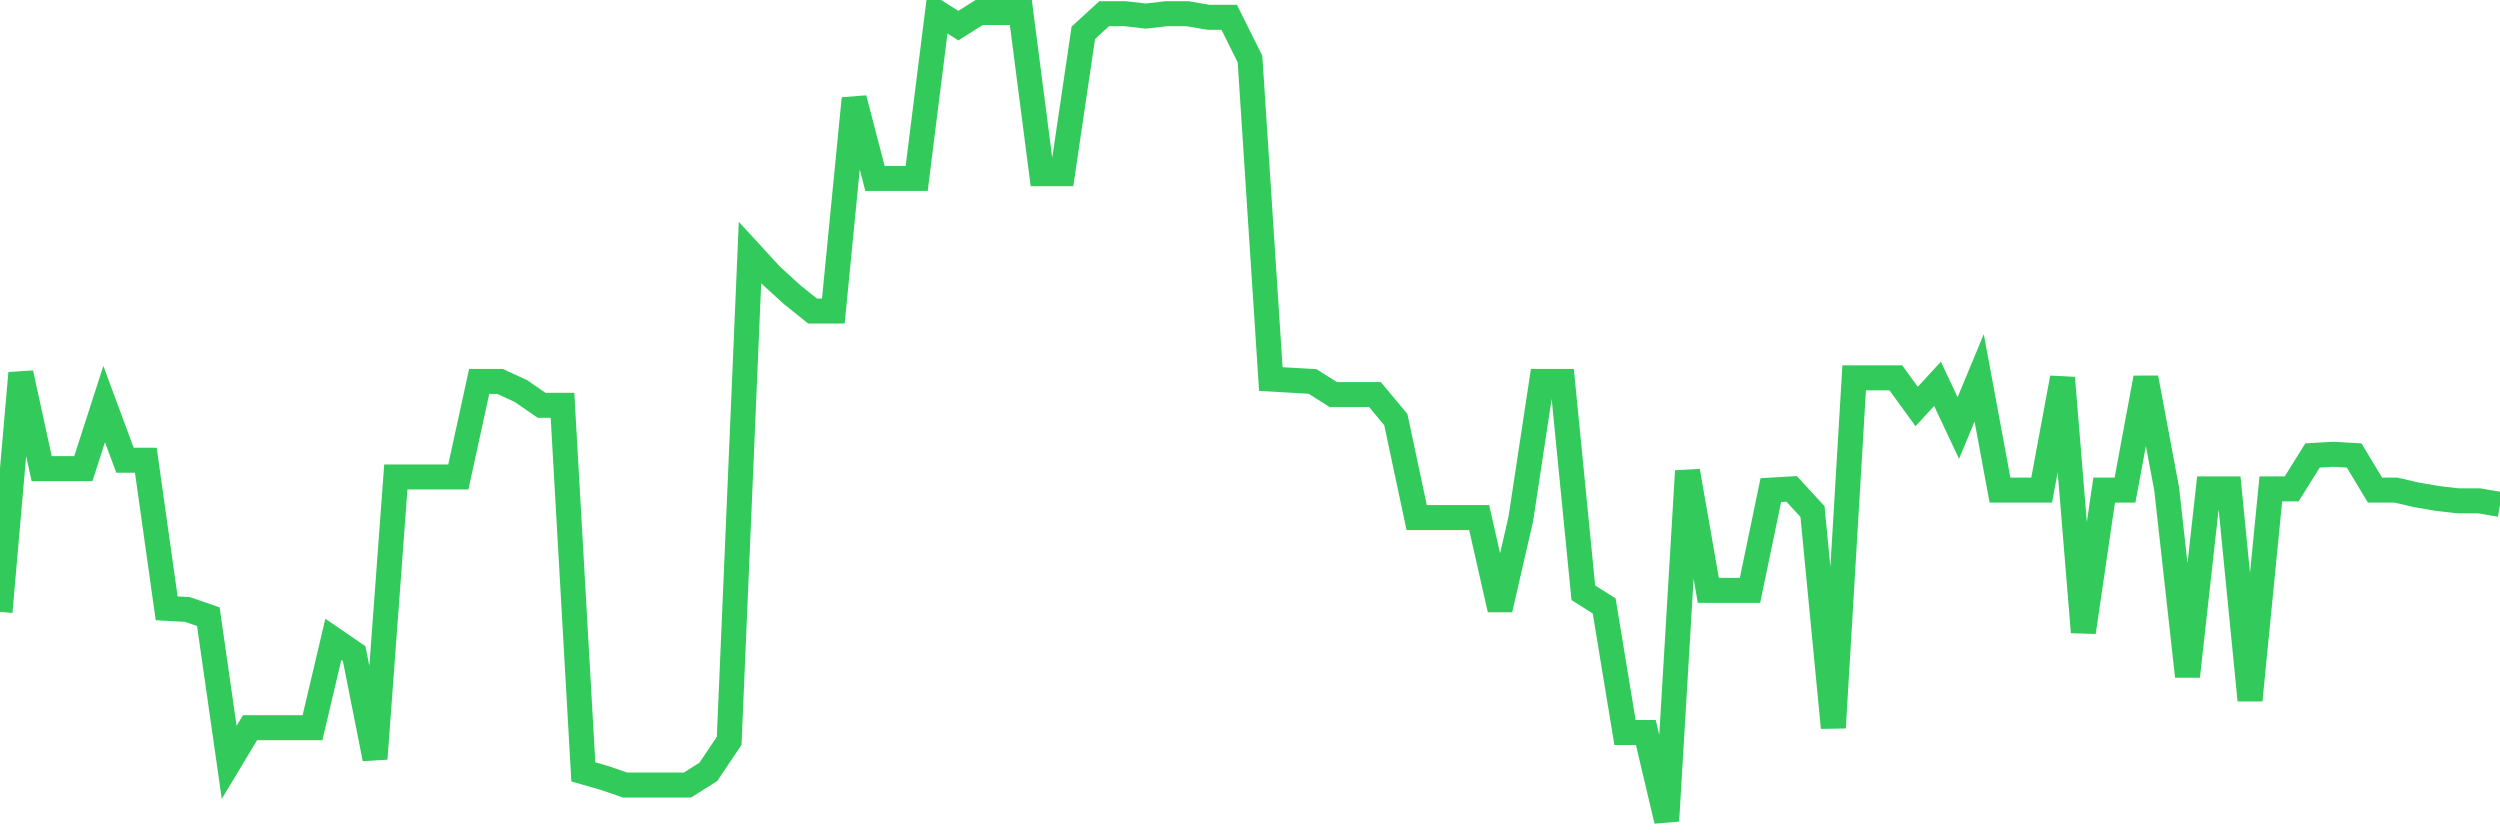 <svg
  xmlns="http://www.w3.org/2000/svg"
  xmlns:xlink="http://www.w3.org/1999/xlink"
  width="120"
  height="40"
  viewBox="0 0 120 40"
  preserveAspectRatio="none"
>
  <polyline
    points="0,29.37 1,17.908 2,22.493 3,22.493 4,22.493 5,19.398 6,22.092 7,22.092 8,29.199 9,29.256 10,29.6 11,36.592 12,34.93 13,34.93 14,34.93 15,34.93 16,30.689 17,31.376 18,36.42 19,22.894 20,22.894 21,22.894 22,22.894 23,18.309 24,18.309 25,18.768 26,19.456 27,19.456 28,37.05 29,37.337 30,37.681 31,37.681 32,37.681 33,37.681 34,37.05 35,35.56 36,12.12 37,13.209 38,14.126 39,14.928 40,14.928 41,4.726 42,8.566 43,8.566 44,8.566 45,0.6 46,1.23 47,0.6 48,0.6 49,0.6 50,8.337 51,8.337 52,1.574 53,0.657 54,0.657 55,0.772 56,0.657 57,0.657 58,0.829 59,0.829 60,2.835 61,18.195 62,18.252 63,18.309 64,18.94 65,18.94 66,18.94 67,20.143 68,24.843 69,24.843 70,24.843 71,24.843 72,29.256 73,24.9 74,18.309 75,18.309 76,28.453 77,29.084 78,35.159 79,35.159 80,39.4 81,22.608 82,28.339 83,28.339 84,28.339 85,23.525 86,23.467 87,24.556 88,34.93 89,18.137 90,18.137 91,18.137 92,19.513 93,18.424 94,20.544 95,18.137 96,23.525 97,23.525 98,23.525 99,18.137 100,30.345 101,23.525 102,23.525 103,18.137 104,23.467 105,32.465 106,23.467 107,23.467 108,33.612 109,23.467 110,23.467 111,21.863 112,21.805 113,21.863 114,23.525 115,23.525 116,23.754 117,23.926 118,24.04 119,24.04 120,24.212"
    fill="none"
    stroke="#32ca5b"
    stroke-width="1.2"
  >
  </polyline>
</svg>